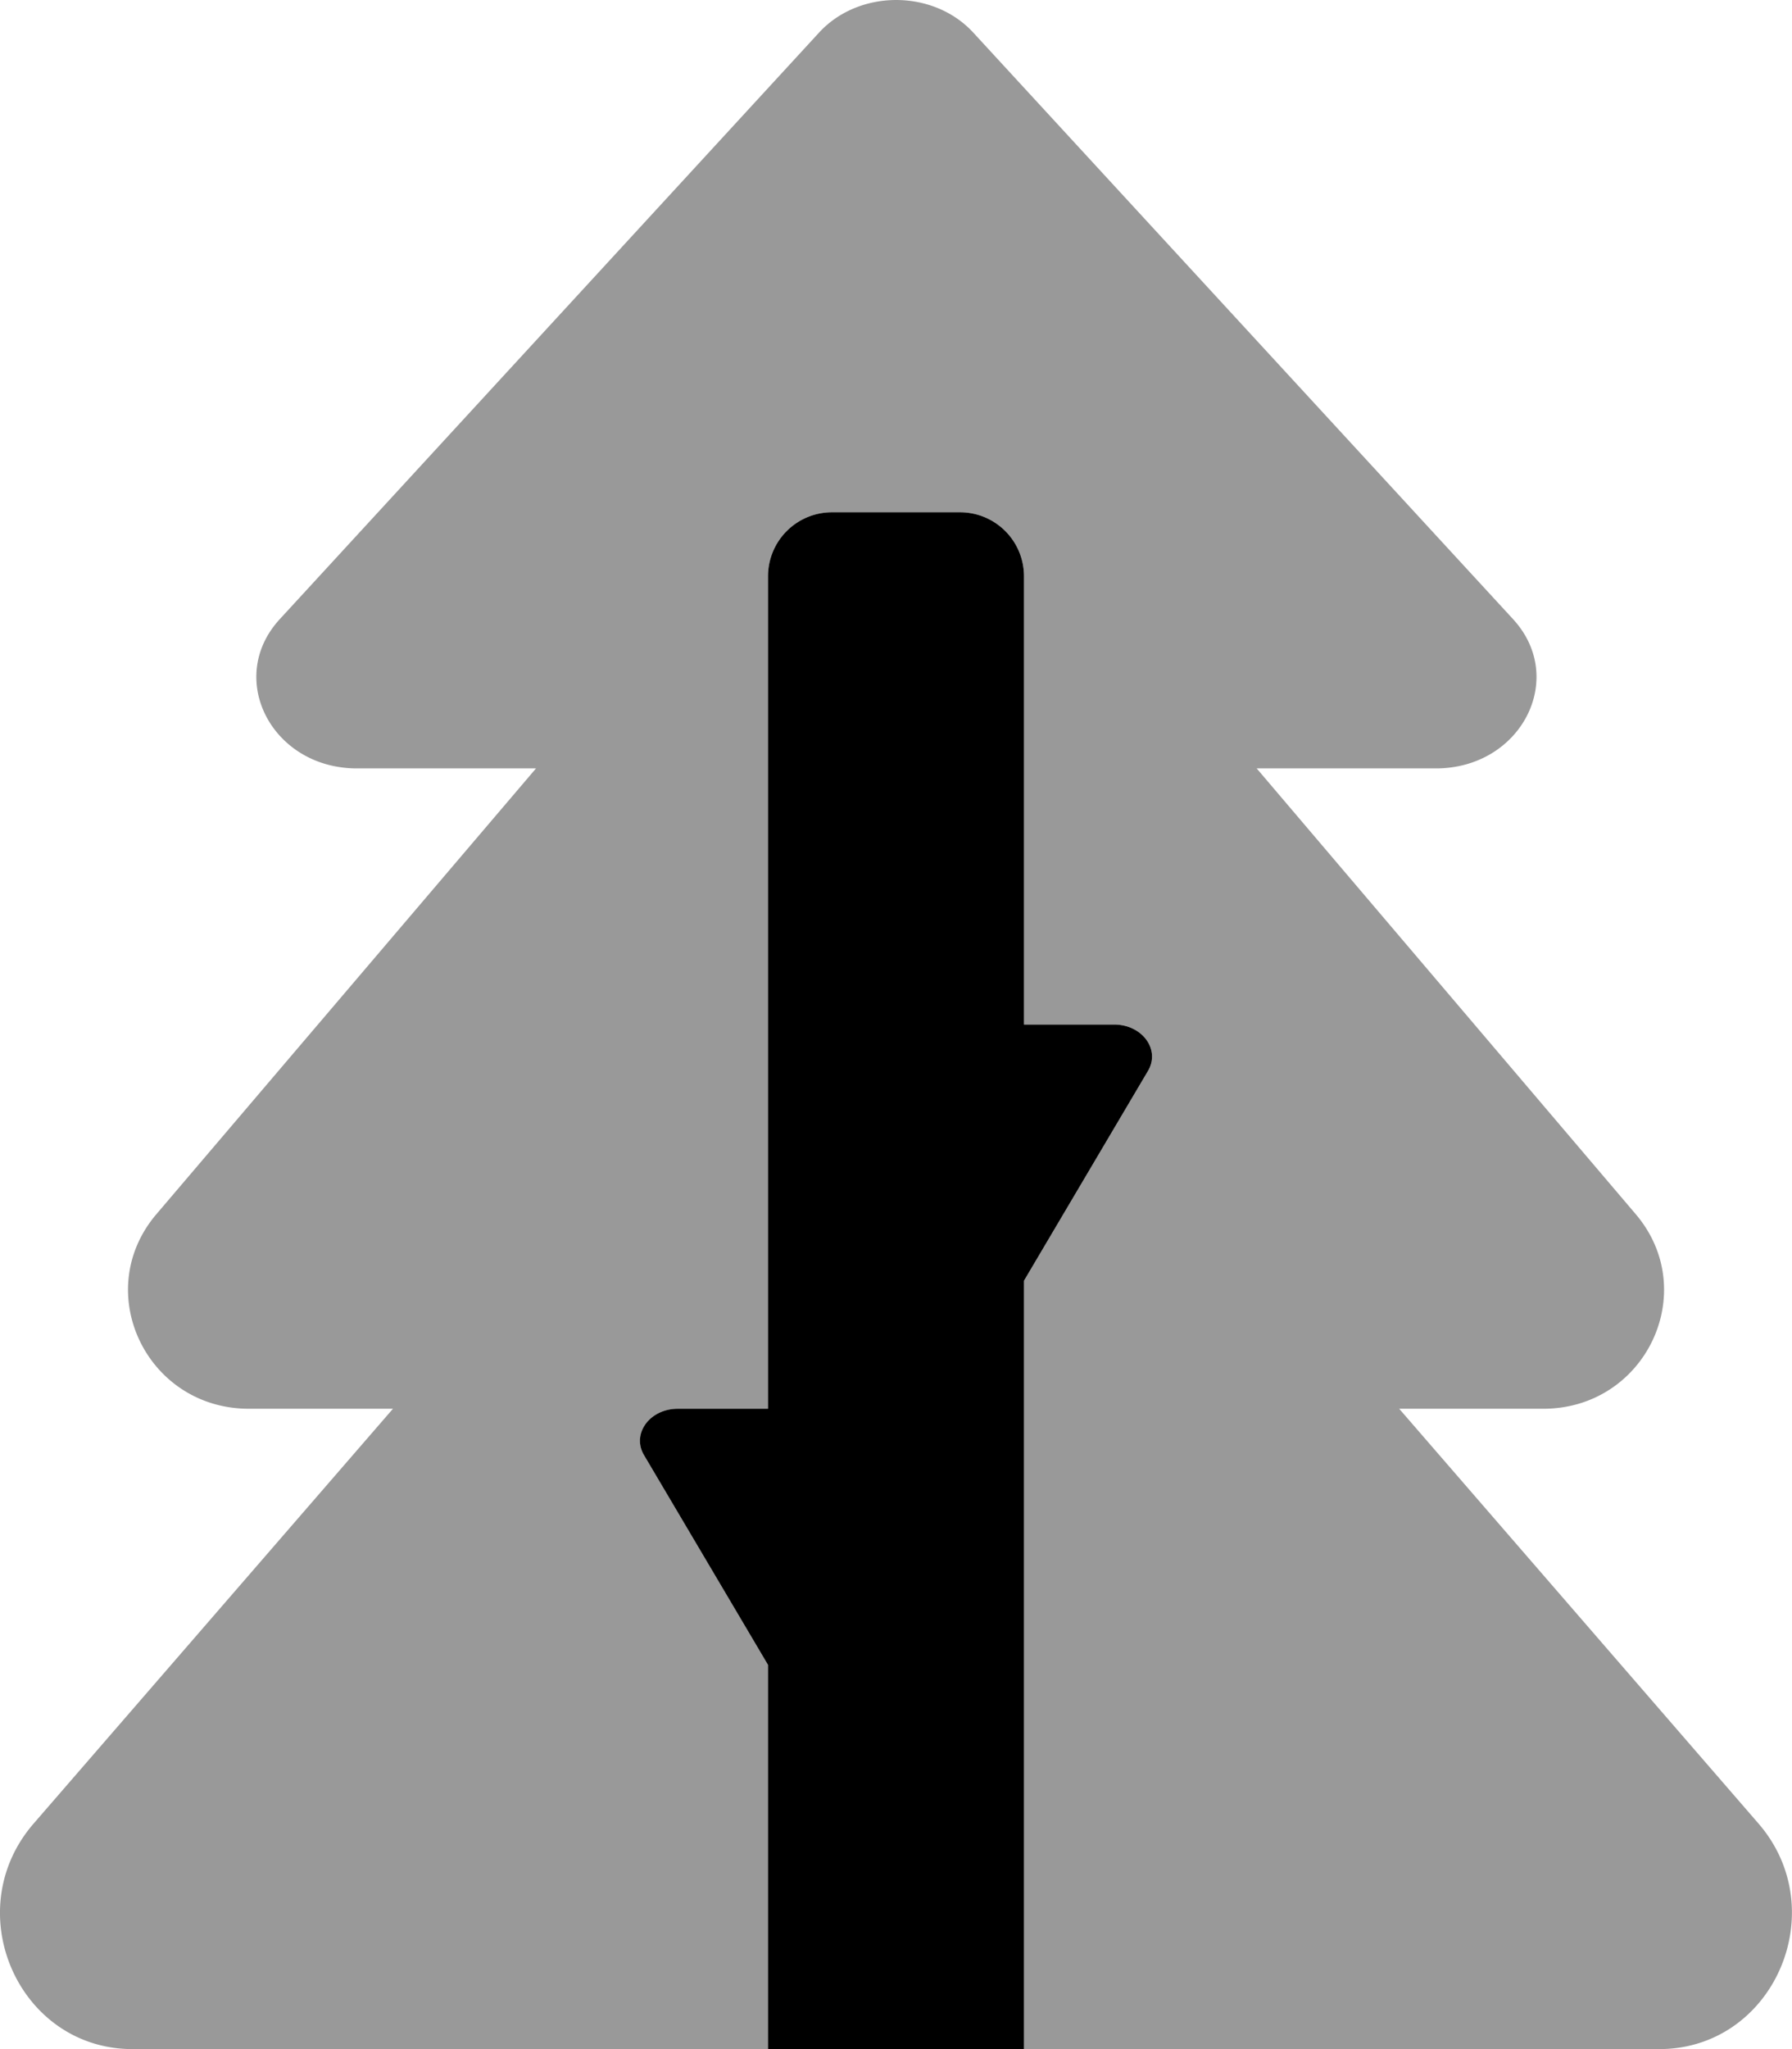<svg xmlns="http://www.w3.org/2000/svg" viewBox="0 0 448 512"><!-- Font Awesome Pro 5.15.1 by @fontawesome - https://fontawesome.com License - https://fontawesome.com/license (Commercial License) --><defs><style>.fa-secondary{opacity:.4}</style></defs><path d="M414.81 512H256V320l31-52.42c3.14-5.32-1.43-11.58-8.46-11.58H256V144a16 16 0 0 0-16-16h-32a16 16 0 0 0-16 16v208h-22.53c-7 0-11.6 6.26-8.46 11.58L192 416v96H33.13c-28.5 0-43.7-34.5-24.7-56.38L98.24 352h-36c-25.61 0-39.51-29.21-23.24-48.5L134 192H89.24c-21.3 0-32.9-22.5-19.3-37.29L204.74 8.17c10-10.89 28.6-10.89 38.6 0l134.93 146.54c13.6 14.79 2 37.29-19.3 37.29h-44.8L409 303.46c16.3 19.3 2.4 48.54-23.2 48.54h-36l89.77 103.58c18.94 21.8 3.84 56.42-24.76 56.42z" class="fa-secondary"/><path d="M287 267.58L256 320v192h-64v-96l-31-52.42c-3.14-5.32 1.43-11.58 8.46-11.58H192V144a16 16 0 0 1 16-16h32a16 16 0 0 1 16 16v112h22.53c7.04 0 11.61 6.26 8.47 11.58z" class="fa-primary"/></svg>
